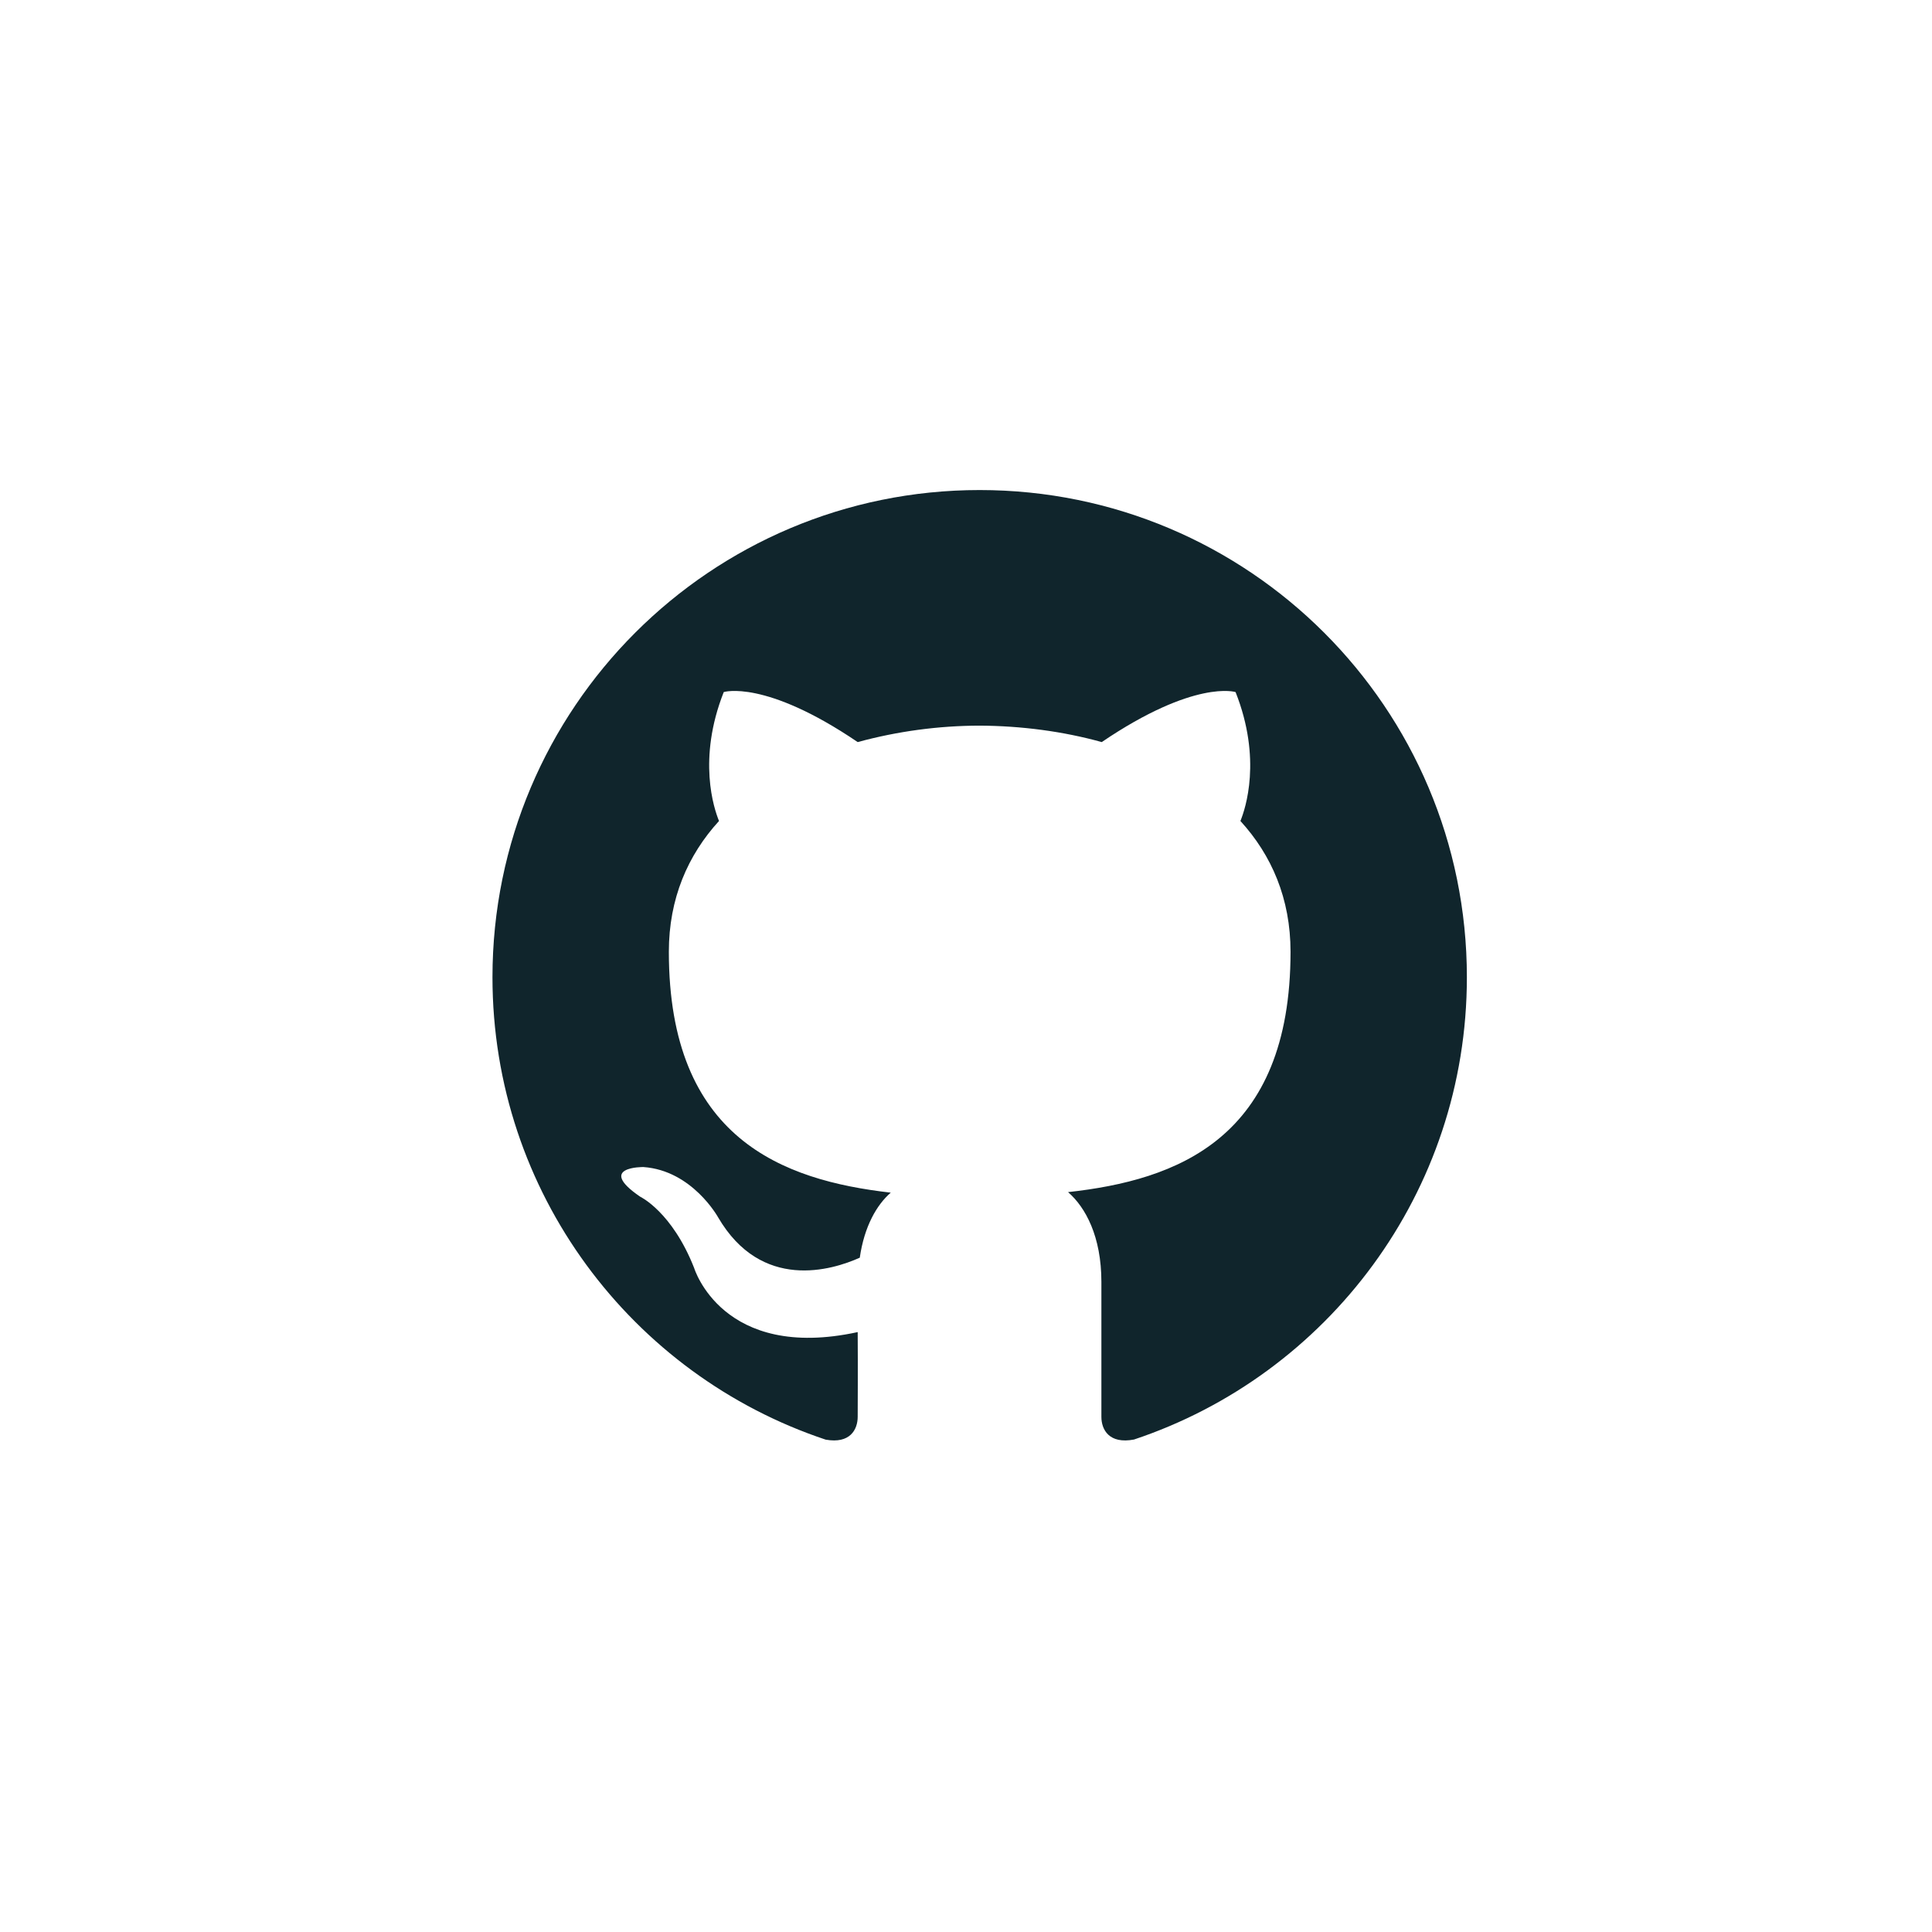 <svg width="51" height="51" viewBox="0 0 51 51" fill="none" xmlns="http://www.w3.org/2000/svg">
<path d="M25.86 12.936C18.759 12.936 13 18.693 13 25.797C13 31.48 16.684 36.3 21.796 38.003C22.438 38.118 22.641 37.739 22.641 37.398C22.641 37.091 22.648 36.238 22.641 35.164C19.065 35.94 18.323 33.47 18.323 33.47C17.738 31.984 16.898 31.589 16.898 31.589C15.729 30.79 16.984 30.807 16.984 30.807C18.273 30.897 18.954 32.131 18.954 32.131C20.102 34.097 21.964 33.529 22.696 33.2C22.815 32.371 23.146 31.801 23.514 31.483C20.657 31.156 17.656 30.055 17.656 25.124C17.656 23.72 18.157 22.573 18.98 21.672C18.848 21.349 18.405 20.04 19.105 18.269C19.105 18.269 20.187 17.924 22.641 19.589C23.691 19.303 24.774 19.157 25.862 19.155C26.954 19.161 28.054 19.303 29.083 19.589C31.538 17.925 32.616 18.269 32.616 18.269C33.317 20.04 32.876 21.349 32.744 21.672C33.567 22.573 34.067 23.72 34.067 25.124C34.067 30.067 31.059 31.153 28.194 31.469C28.655 31.869 29.074 32.64 29.074 33.84V37.401C29.074 37.745 29.282 38.124 29.935 38C35.042 36.297 38.722 31.478 38.722 25.797C38.722 18.693 32.965 12.936 25.86 12.936Z" fill="#10252C"/>
</svg>

